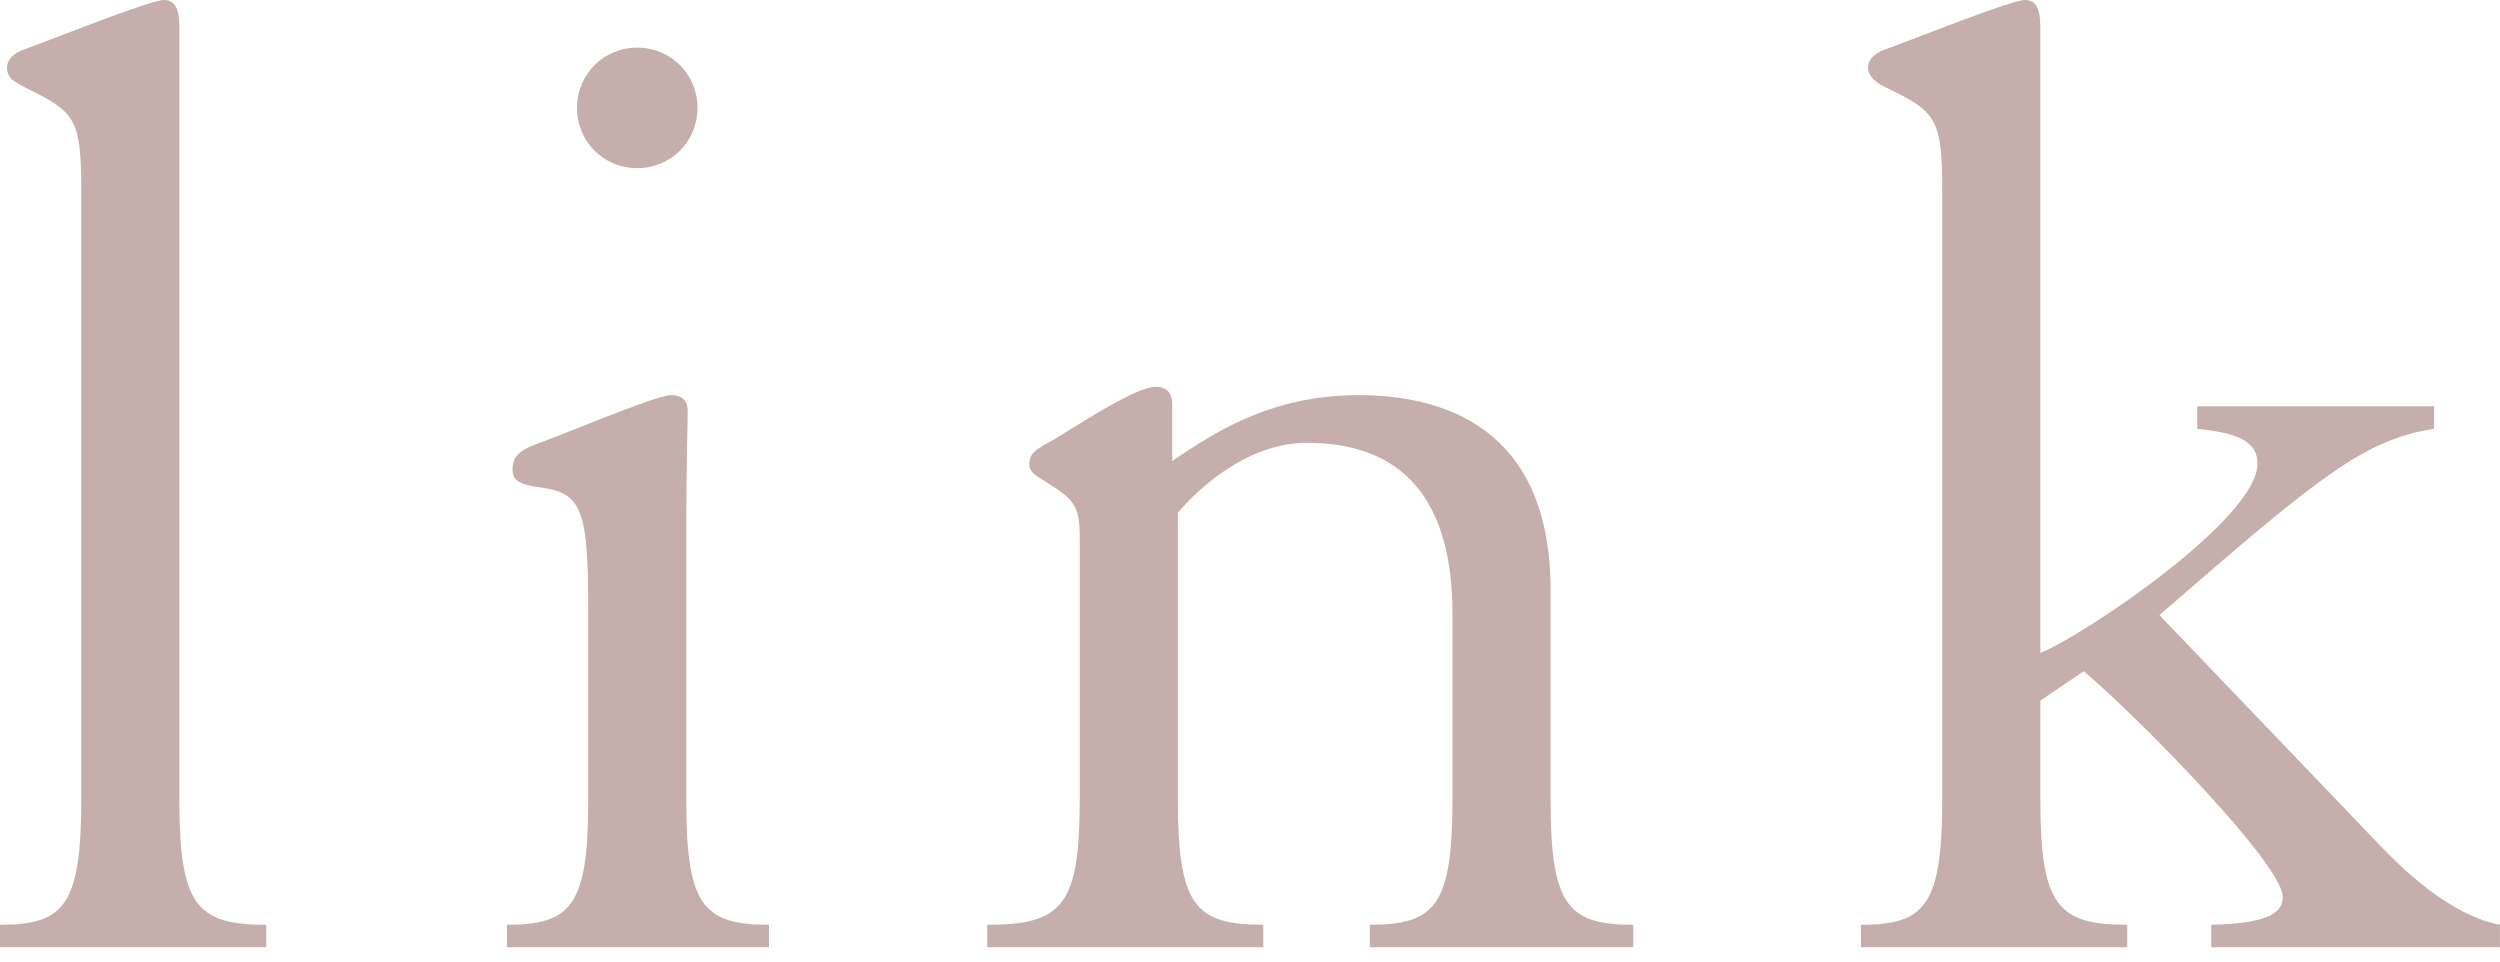 <?xml version="1.0" encoding="UTF-8"?> <svg xmlns="http://www.w3.org/2000/svg" width="143" height="55" viewBox="0 0 143 55" fill="none"> <path d="M0 54.181H15.228V52.898C11.221 52.898 10.259 51.776 10.259 45.685V1.523C10.259 0.401 9.938 0 9.377 0C8.576 0 2.805 2.324 1.443 2.805C0.721 3.046 0.401 3.446 0.401 3.847C0.401 4.568 0.962 4.729 1.523 5.049C4.328 6.412 4.649 6.813 4.649 10.98V45.685C4.649 51.776 3.687 52.898 0 52.898V54.181Z" fill="#C5AEAB"></path> <path d="M28.997 54.181H43.985V52.898C40.218 52.898 39.256 51.776 39.256 45.845V29.495C39.256 26.85 39.336 24.285 39.336 23.484C39.336 23.003 39.096 22.602 38.374 22.602C37.493 22.602 31.882 25.006 30.44 25.487C29.718 25.808 29.318 26.128 29.318 26.85C29.318 27.491 29.718 27.732 31.001 27.892C33.325 28.212 33.646 29.334 33.646 34.865V45.845C33.646 51.776 32.684 52.898 28.997 52.898V54.181ZM33.004 6.171C33.004 8.095 34.527 9.618 36.451 9.618C38.374 9.618 39.897 8.095 39.897 6.171C39.897 4.248 38.374 2.725 36.451 2.725C34.527 2.725 33.004 4.248 33.004 6.171Z" fill="#C5AEAB"></path> <path d="M56.471 54.181H72.26V52.898C68.333 52.898 67.371 51.776 67.371 45.685V29.334C68.654 27.812 71.459 25.327 74.745 25.327C80.275 25.327 83.081 28.613 83.081 35.105V45.685C83.081 51.776 82.119 52.898 78.352 52.898V54.181H93.42V52.898C89.653 52.898 88.691 51.776 88.691 45.685V33.743C88.691 24.365 82.439 22.602 77.711 22.602C72.501 22.602 69.215 24.926 67.051 26.369V23.083C67.051 22.361 66.57 22.121 66.169 22.121C65.127 22.121 62.963 23.484 60.238 25.167C59.356 25.648 58.876 25.888 58.876 26.529C58.876 27.01 59.196 27.171 59.837 27.571C61.36 28.533 61.761 28.854 61.761 30.697V45.685C61.761 51.776 60.799 52.898 56.471 52.898V54.181Z" fill="#C5AEAB"></path> <path d="M111.097 45.685C111.097 51.776 110.135 52.898 106.448 52.898V54.181H121.677V52.898C117.669 52.898 116.707 51.776 116.707 45.685V40.074L119.192 38.391C122.318 41.036 130.573 49.452 130.573 51.295C130.573 52.097 130.012 52.818 126.486 52.898V54.181H142.996V52.898C140.431 52.417 137.867 50.173 136.184 48.41L123.52 35.185C132.737 27.171 135.222 25.167 139.229 24.526V23.243H125.684V24.526C128.008 24.766 129.13 25.247 129.13 26.529C129.13 29.655 119.272 36.307 116.707 37.349V1.523C116.707 0.401 116.387 0 115.826 0C115.024 0 109.254 2.324 107.891 2.805C107.17 3.046 106.849 3.446 106.849 3.847C106.849 4.408 107.41 4.809 107.971 5.049C110.776 6.412 111.097 6.813 111.097 10.98V45.685Z" fill="#C5AEAB"></path> </svg> 